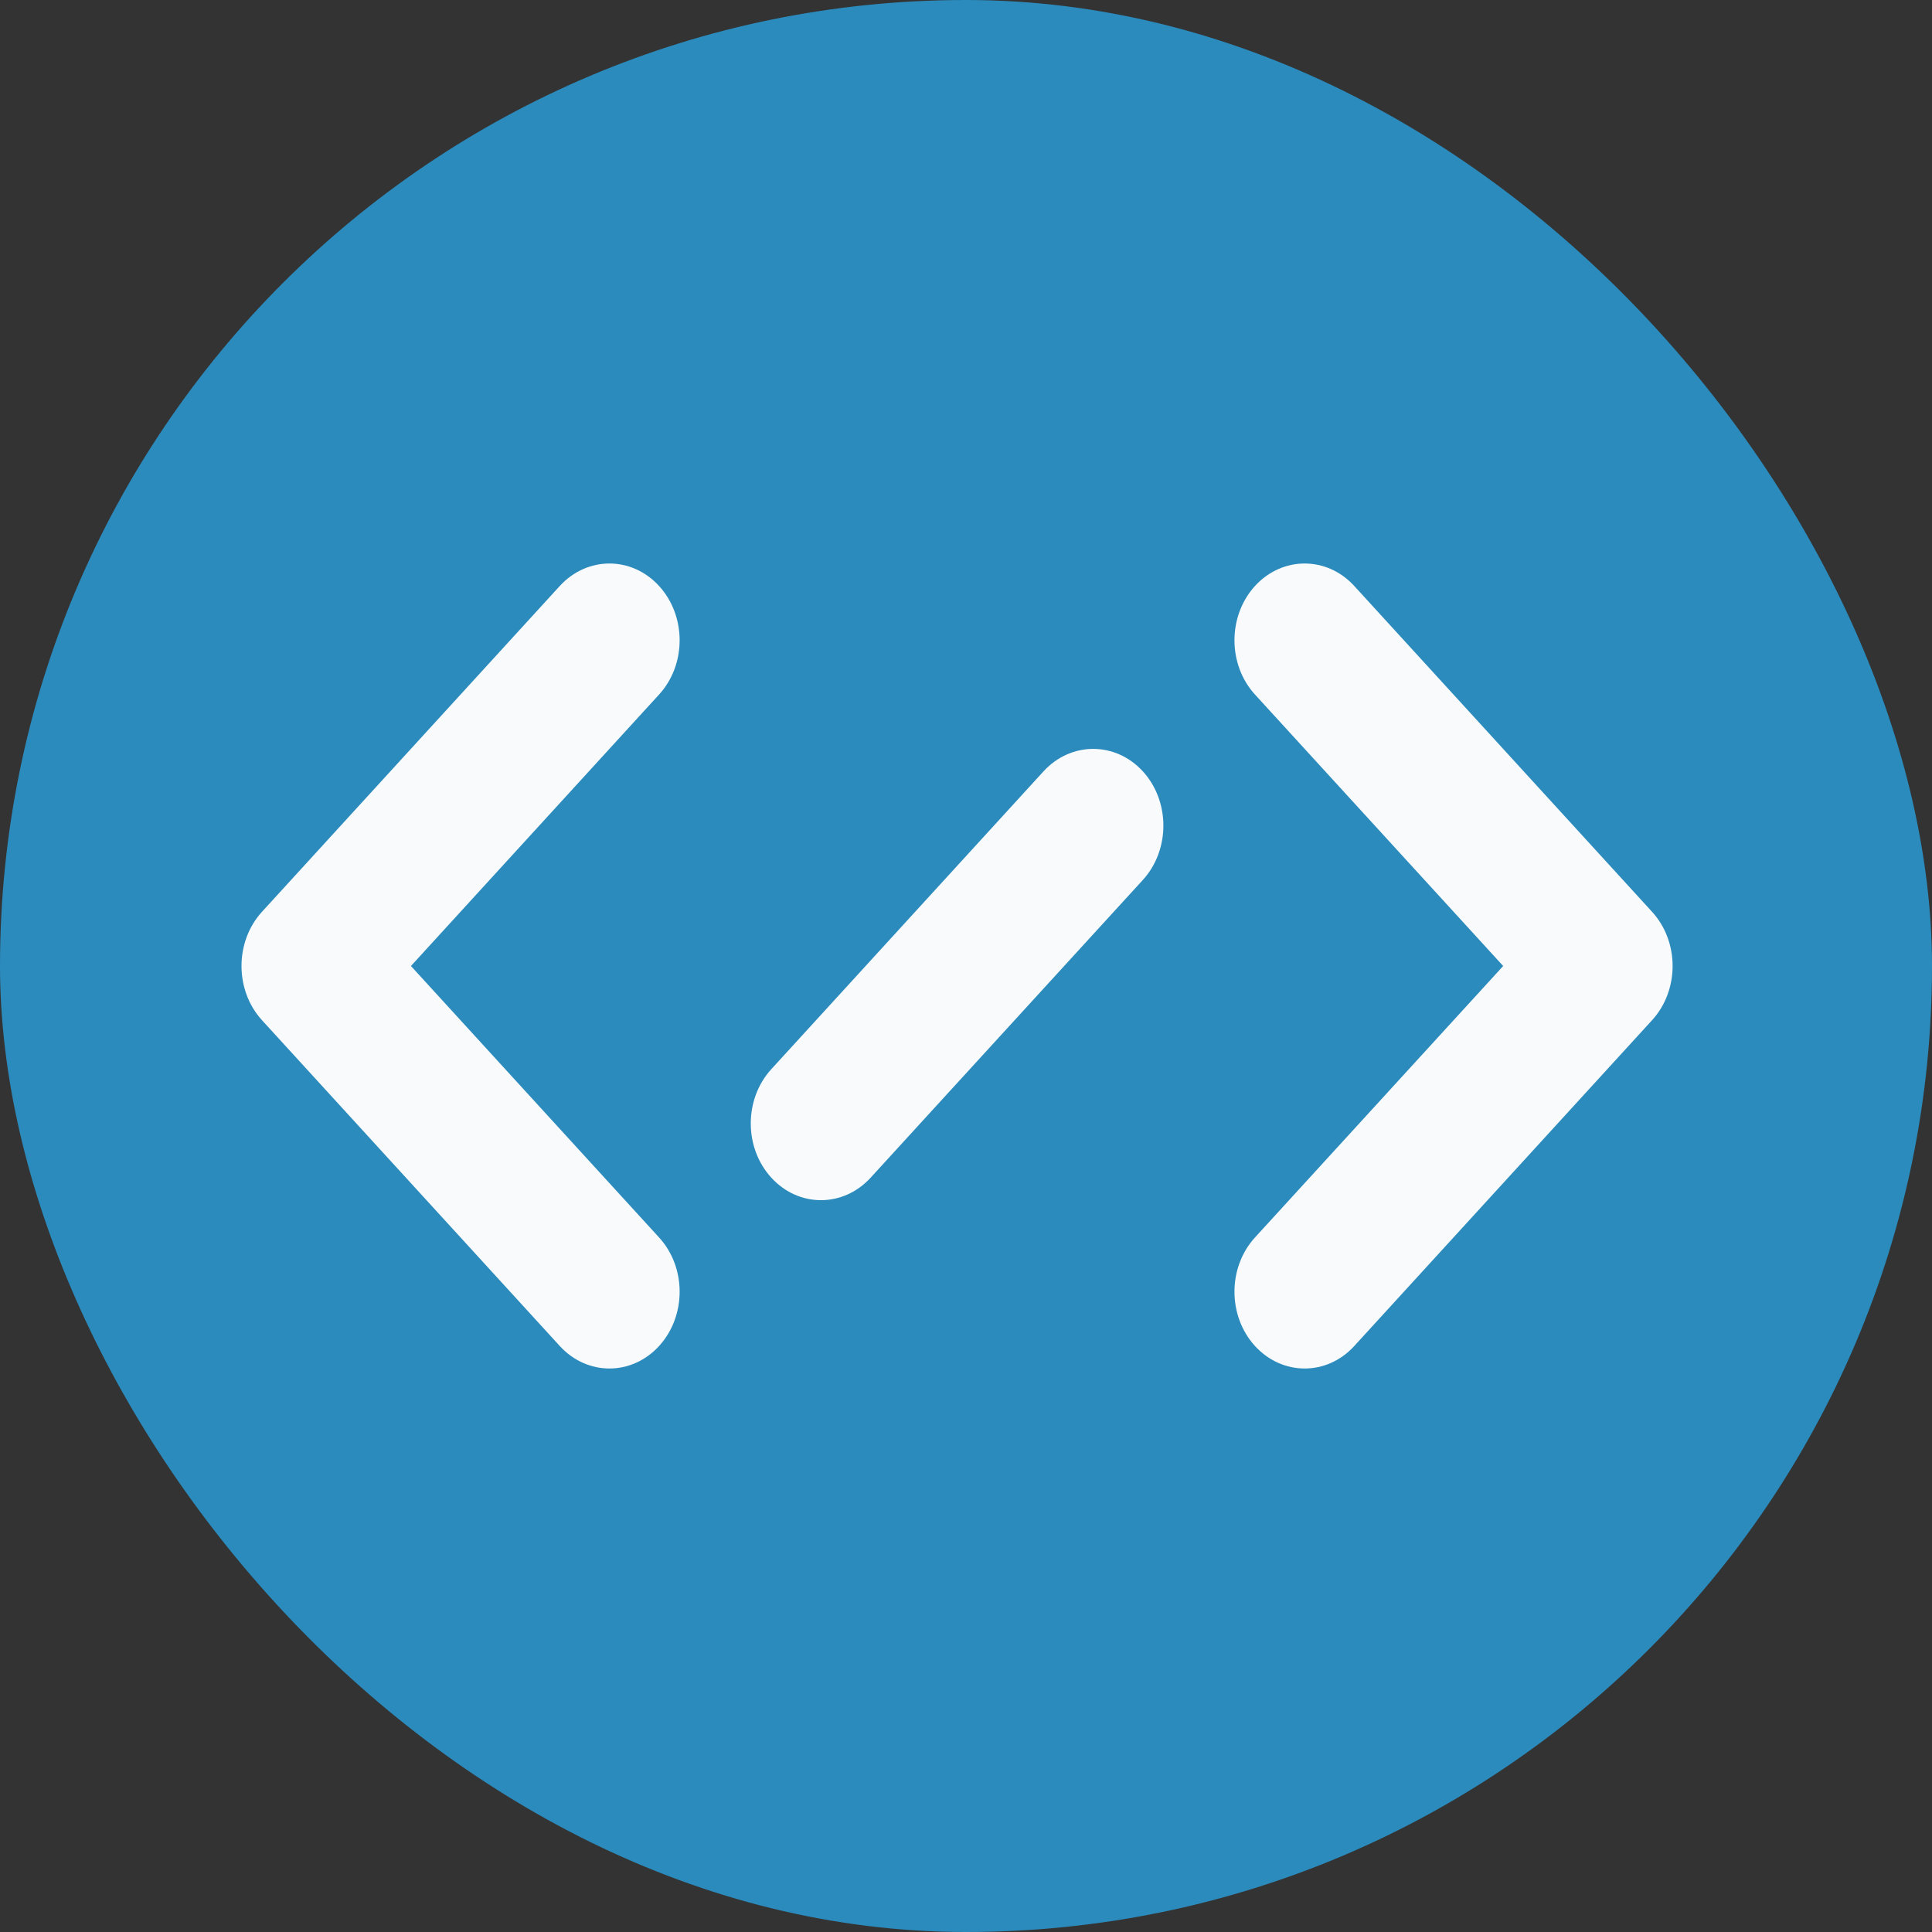 <svg width="24" height="24" viewBox="0 0 24 24" fill="none" xmlns="http://www.w3.org/2000/svg">
<rect x="0" y="0" width="24" height="24" fill="#333333" stroke="none"/>
<rect width="24" height="24" rx="12" fill="#2B8BBD"/>
<path fill-rule="evenodd" clip-rule="evenodd" d="M15.59 15.372C15.25 15.744 15.25 16.348 15.59 16.721C15.931 17.093 16.483 17.093 16.823 16.721L20.522 12.674C20.863 12.302 20.863 11.698 20.522 11.326L16.823 7.279C16.483 6.907 15.931 6.907 15.59 7.279C15.25 7.652 15.25 8.256 15.59 8.628L18.673 12L15.59 15.372ZM8.187 7.279C8.528 7.652 8.528 8.256 8.187 8.628L5.105 12L8.187 15.372C8.528 15.744 8.528 16.348 8.187 16.721C7.847 17.093 7.295 17.093 6.954 16.721L3.255 12.674C2.915 12.302 2.915 11.698 3.255 11.326L6.954 7.279C7.295 6.907 7.847 6.907 8.187 7.279ZM9.582 14.63C9.241 14.258 9.241 13.654 9.582 13.281L12.963 9.582C13.304 9.21 13.856 9.21 14.197 9.582C14.537 9.955 14.537 10.558 14.197 10.931L10.815 14.63C10.474 15.002 9.922 15.002 9.582 14.63Z" fill="#F8FAFC"/>
</svg>
